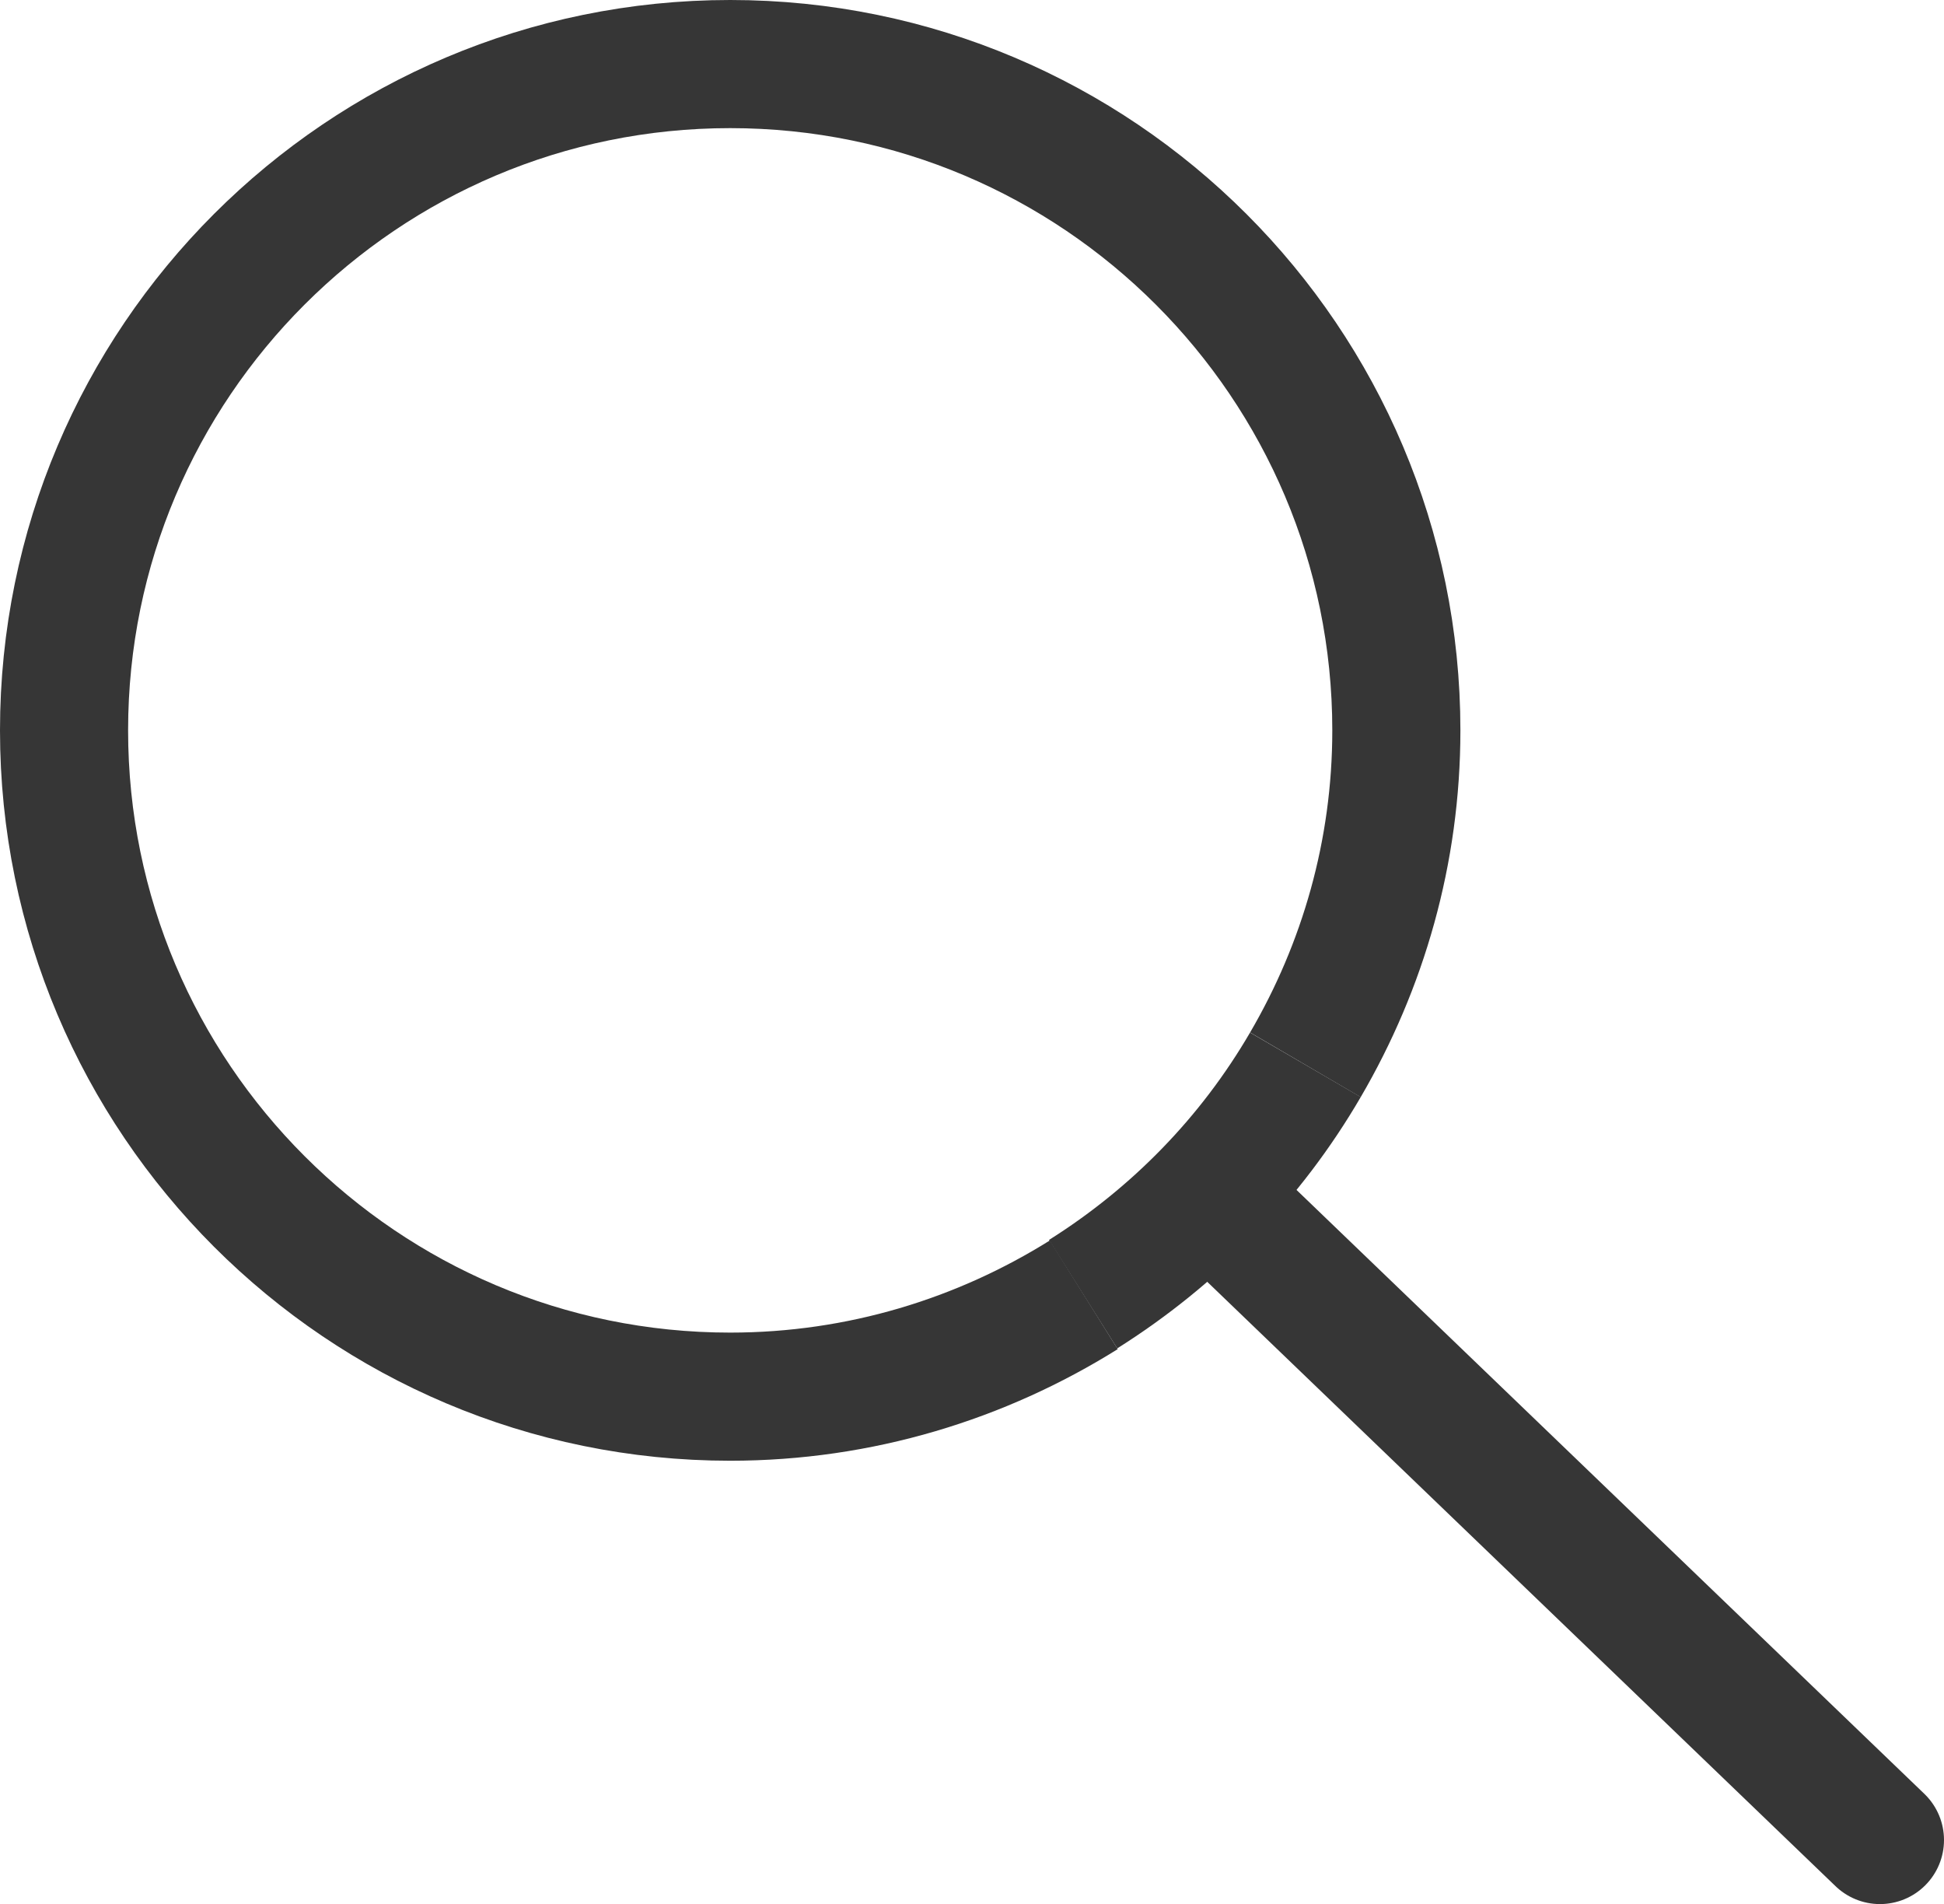 <?xml version="1.0" encoding="UTF-8"?><svg id="Calque_2" xmlns="http://www.w3.org/2000/svg" width="30.35" height="29.72" viewBox="0 0 30.35 29.72"><defs><style>.cls-1{stroke-miterlimit:10;}.cls-1,.cls-2{fill:none;stroke:#363636;stroke-width:2px;}.cls-2{stroke-linecap:round;stroke-linejoin:round;}</style></defs><g id="Layer_1"><g><g><path class="cls-1" d="M20.38,16.62c.9-1.54,1.42-3.32,1.42-5.22,0-5.74-4.66-10.4-10.4-10.4S1,5.66,1,11.4s4.66,10.4,10.4,10.4c2.03,0,3.92-.59,5.52-1.59"/><path class="cls-1" d="M16.91,20.2c1.43-.9,2.62-2.12,3.47-3.58"/></g><line class="cls-2" x1="18.91" y1="18.68" x2="29.35" y2="28.72"/></g></g></svg>